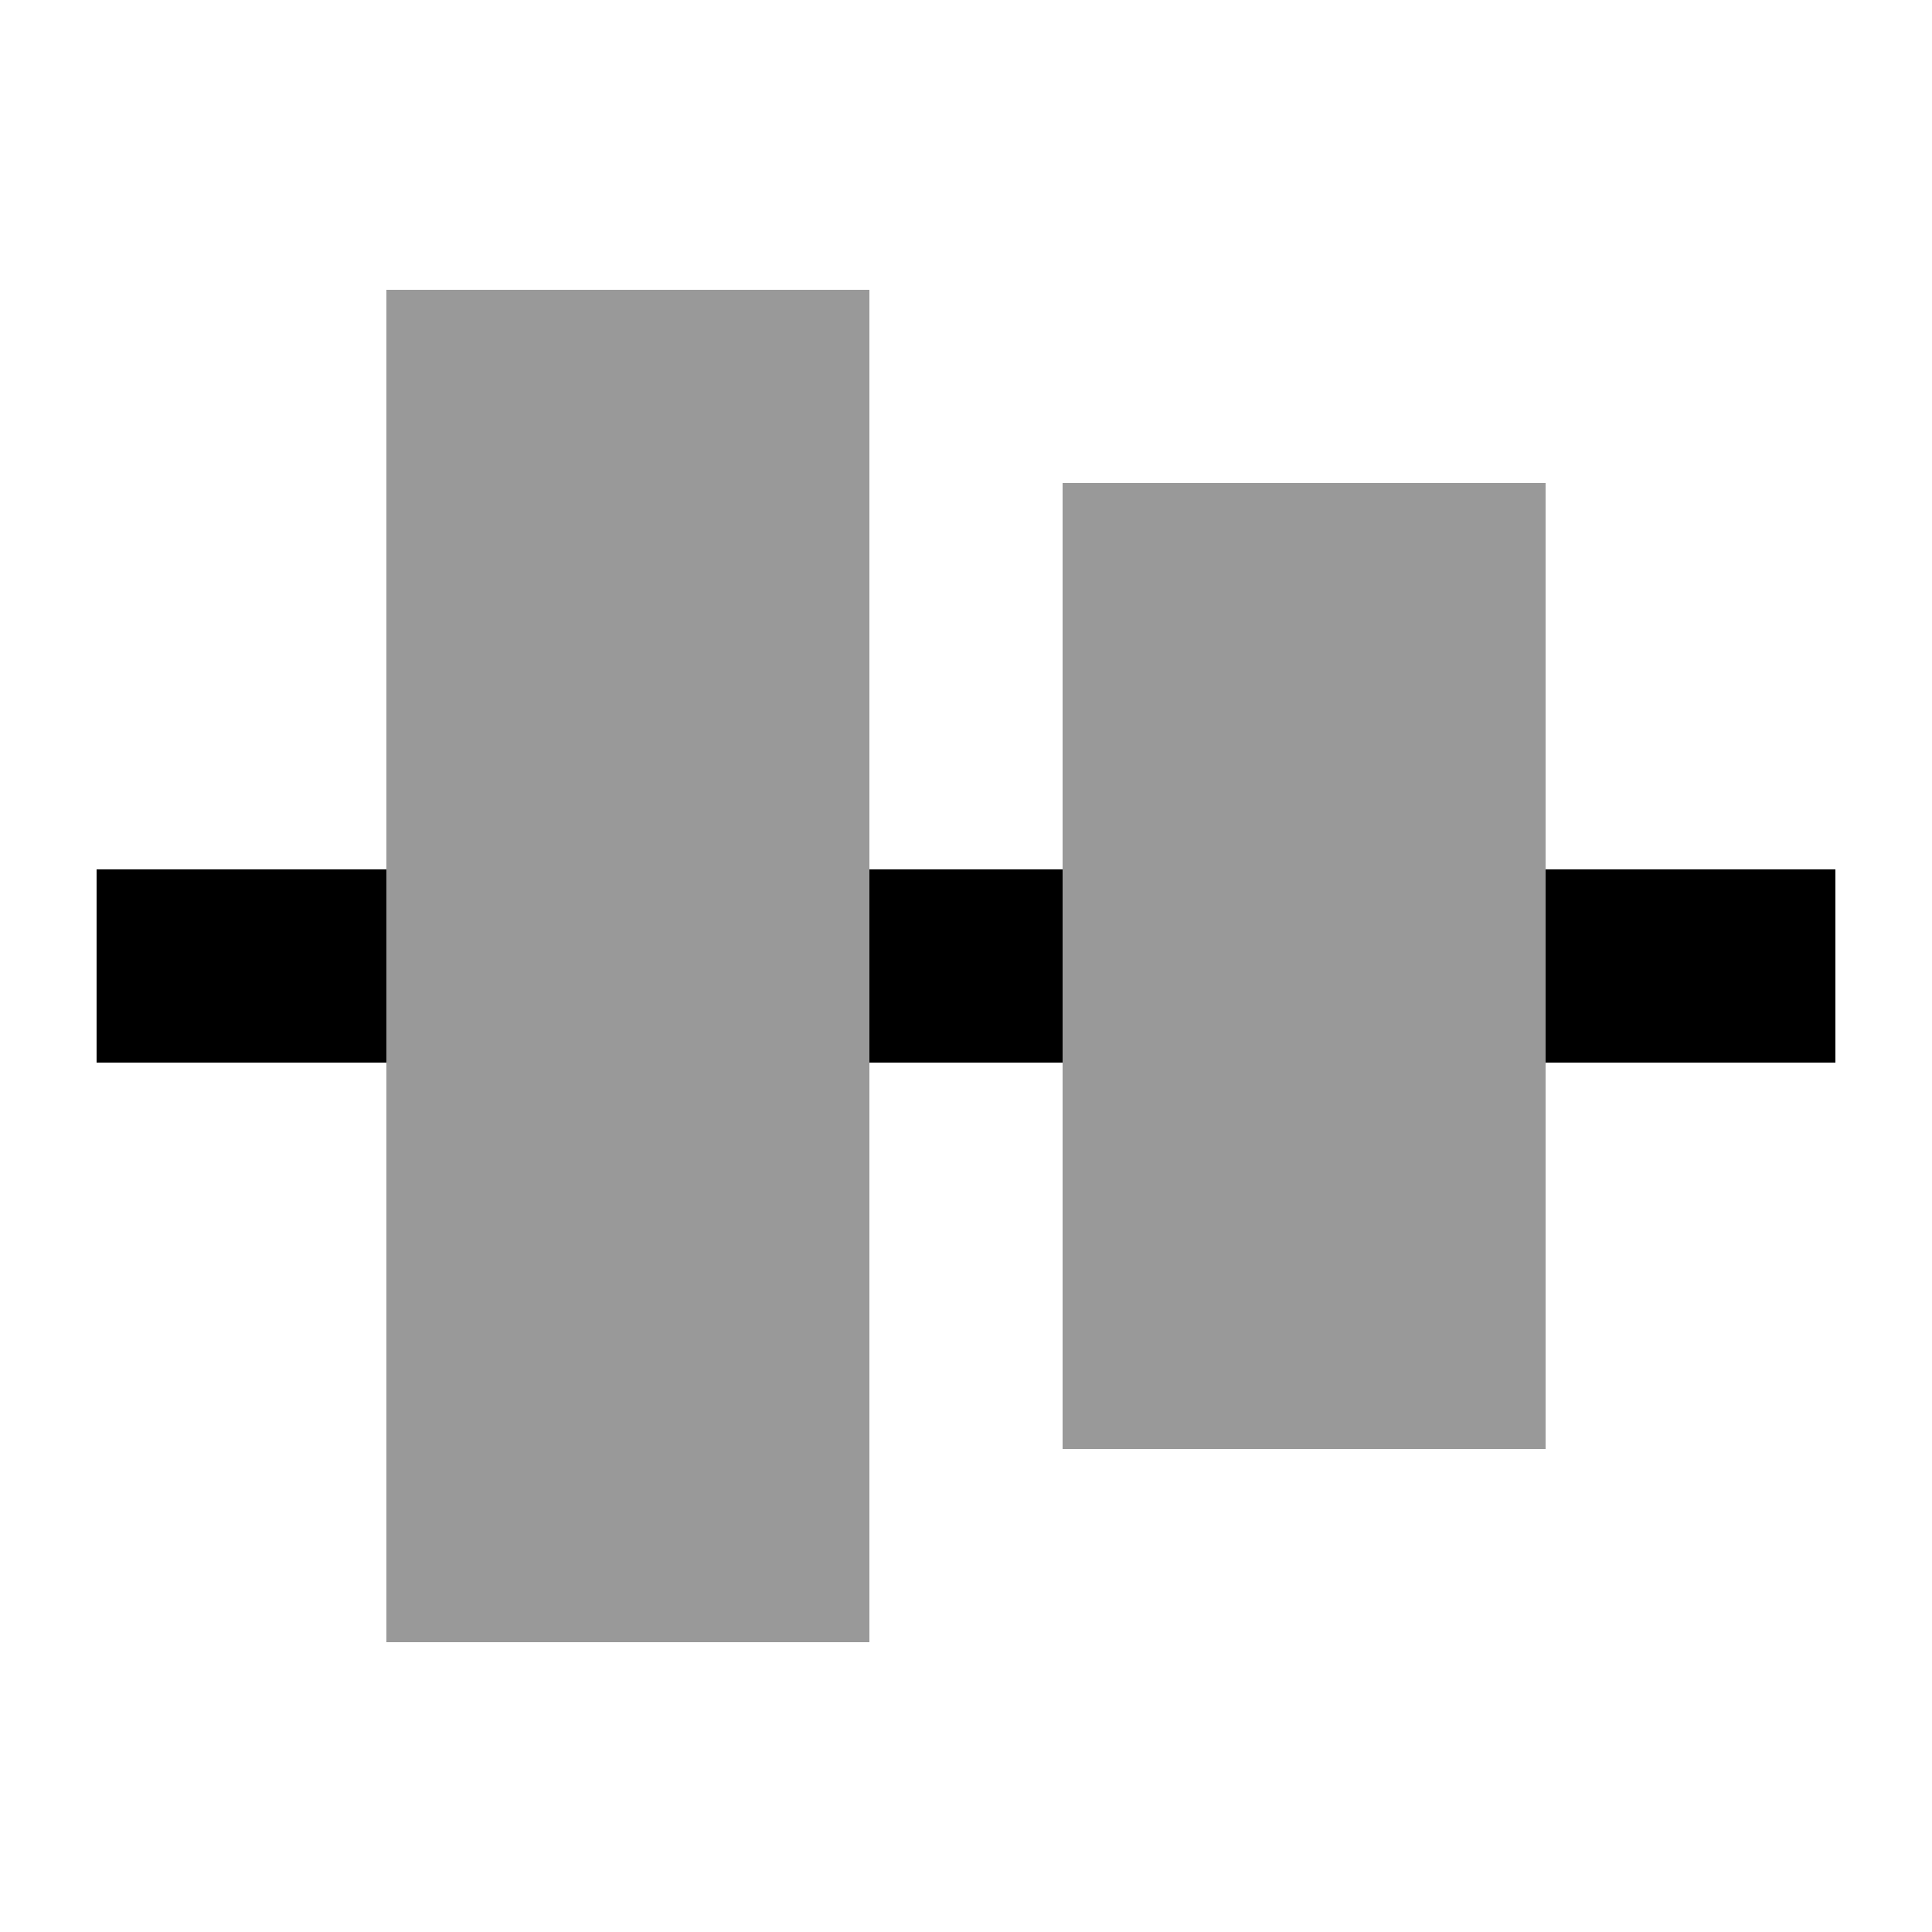 <svg xmlns="http://www.w3.org/2000/svg" viewBox="0 0 640 640"><!--! Font Awesome Pro 7.1.0 by @fontawesome - https://fontawesome.com License - https://fontawesome.com/license (Commercial License) Copyright 2025 Fonticons, Inc. --><path opacity=".4" fill="currentColor" d="M128 96L128 544L288 544L288 96L128 96zM352 160L352 480L512 480L512 160L352 160z"/><path fill="currentColor" d="M352 288L288 288L288 352L352 352L352 288zM512 352L608 352L608 288L512 288L512 352zM32 288L32 352L128 352L128 288L32 288z"/></svg>